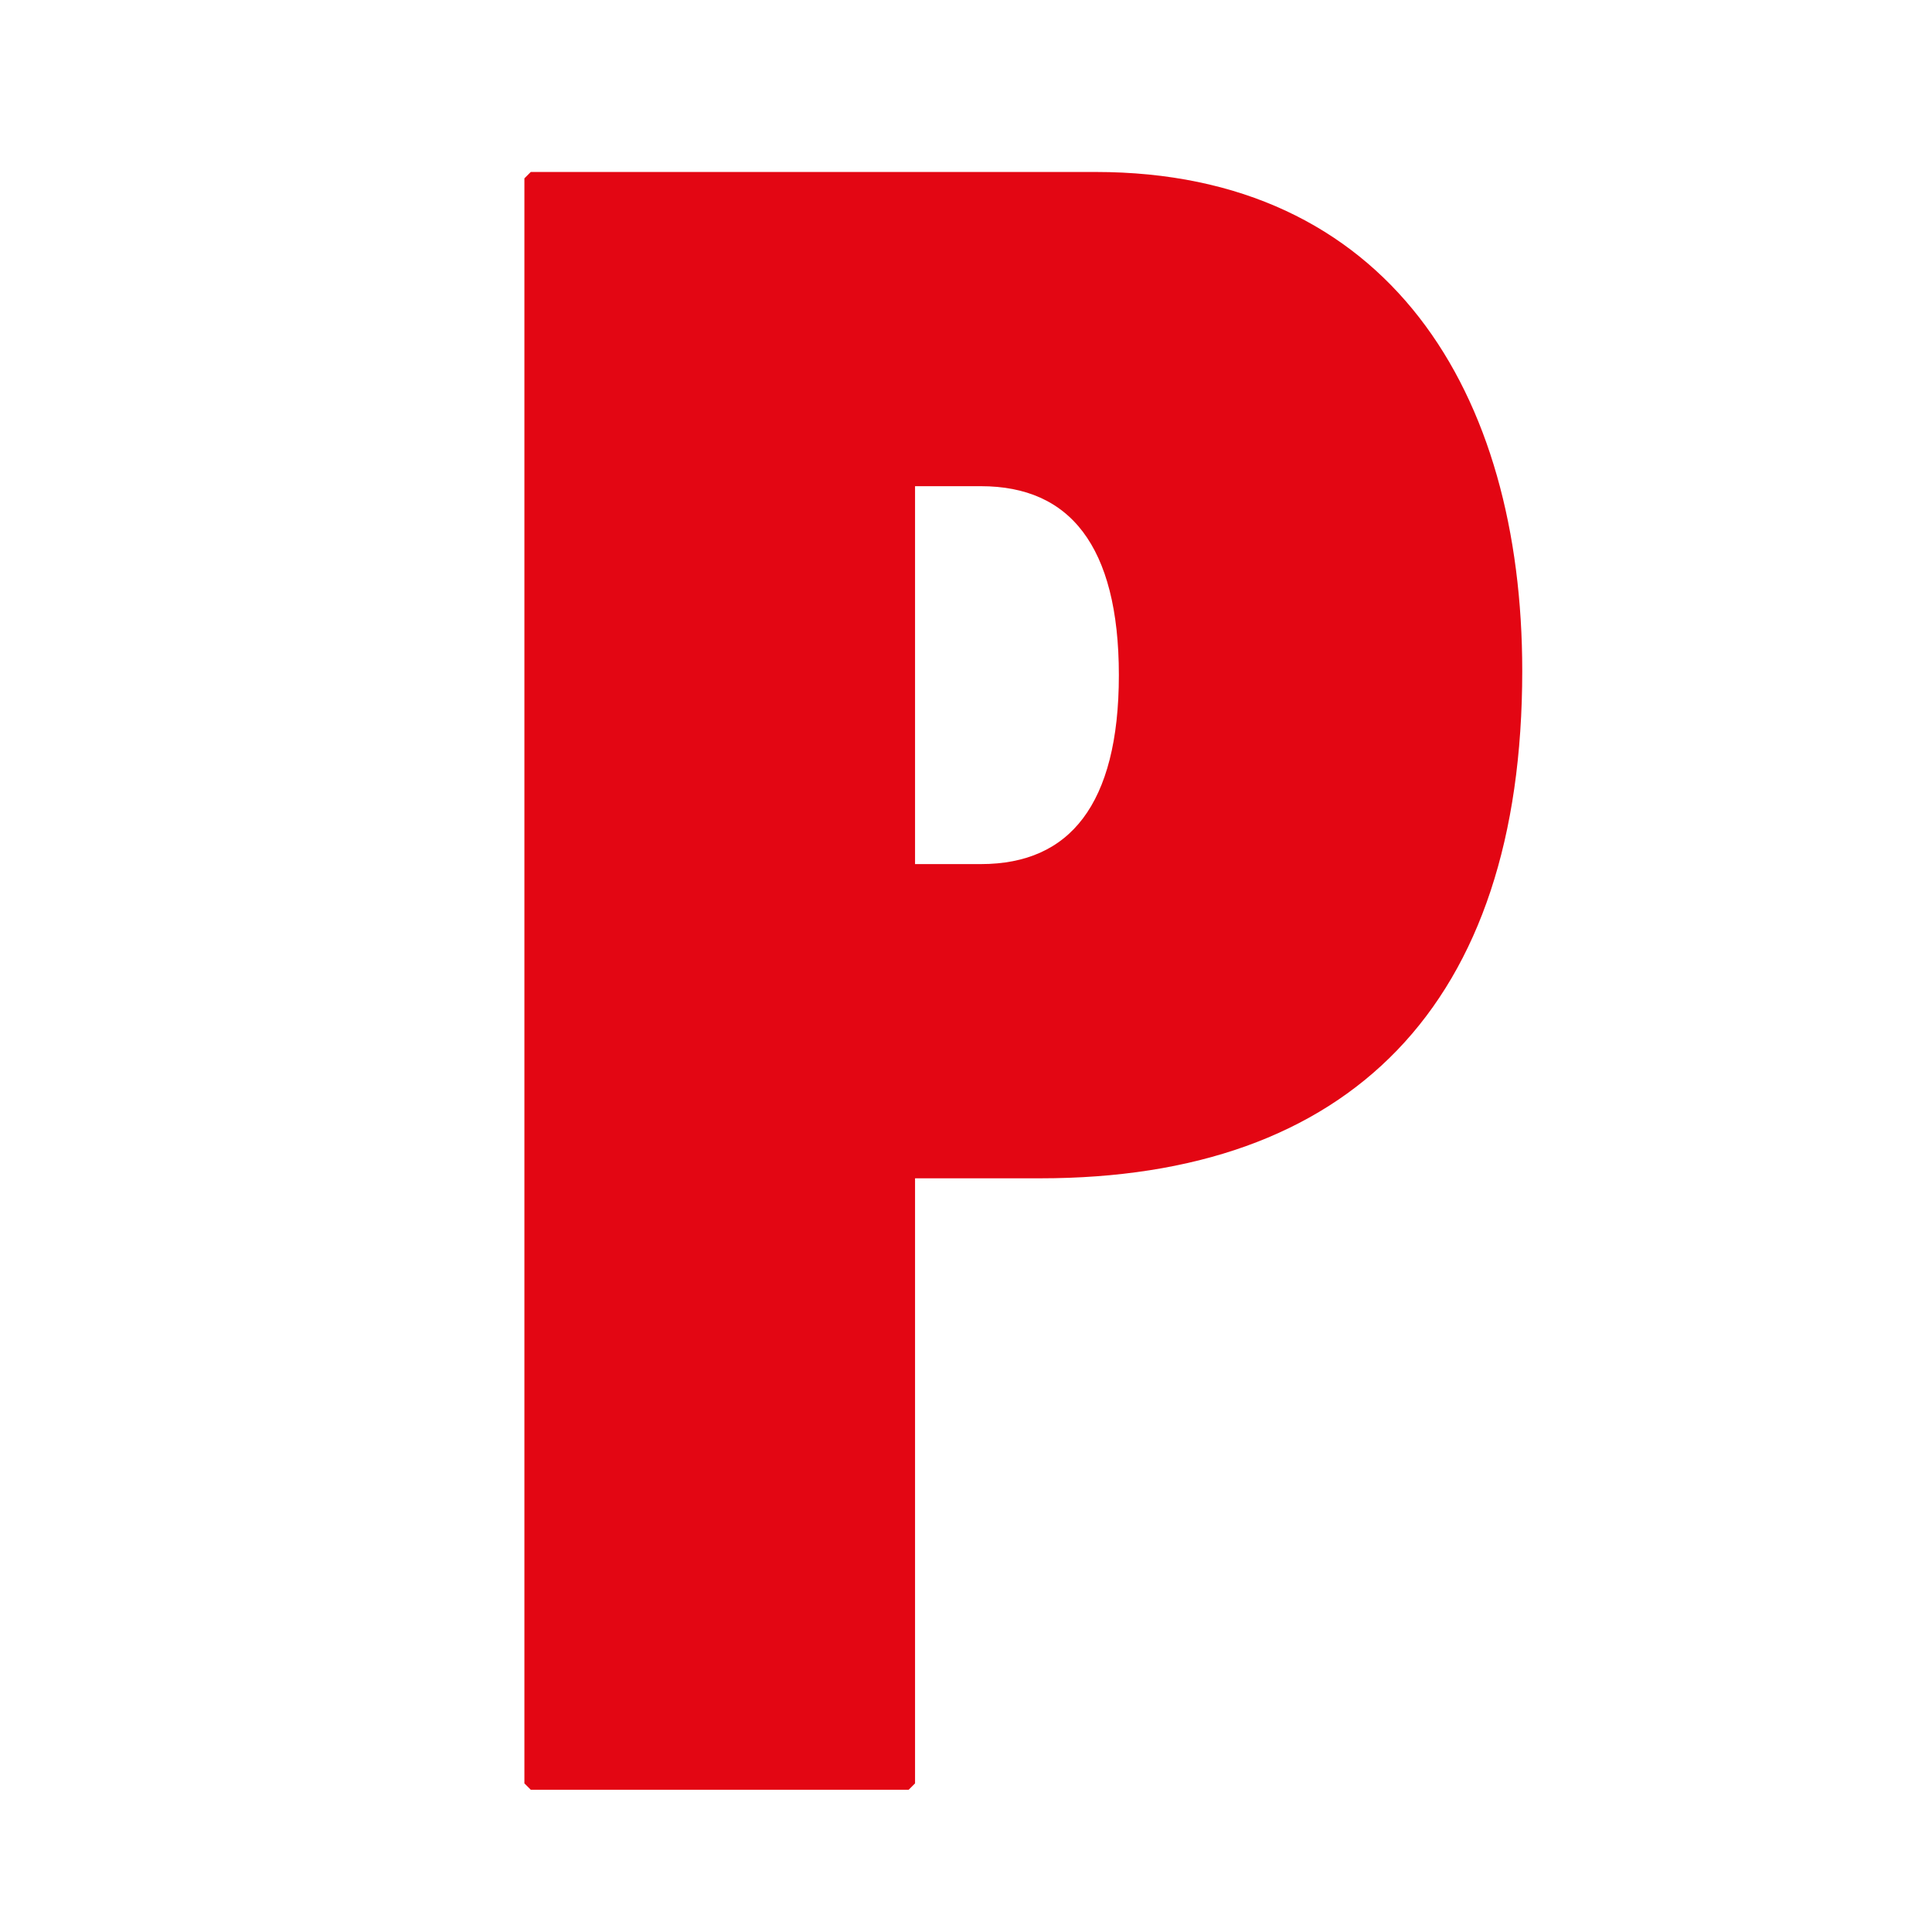 <?xml version="1.0" encoding="utf-8"?>
<!-- Generator: Adobe Illustrator 25.4.1, SVG Export Plug-In . SVG Version: 6.00 Build 0)  -->
<svg version="1.1" id="Ebene_1" xmlns="http://www.w3.org/2000/svg" xmlns:xlink="http://www.w3.org/1999/xlink" x="0px" y="0px"
	 viewBox="0 0 45.5 45.5" style="enable-background:new 0 0 45.5 45.5;" xml:space="preserve">
<style type="text/css">
	.st0{fill:#E30613;stroke:#E30613;stroke-width:0.3;stroke-miterlimit:1;}
</style>
<path class="st0" d="M25.8,4.2H12.5v37.8h8.9V27.6h3.1c7.2,0,11.2-4,11.2-11.8C35.7,9.3,32.6,4.2,25.8,4.2z M23.1,20.5h-1.7v-9.2
	h1.7c2.2,0,3.4,1.5,3.4,4.6S25.3,20.5,23.1,20.5z"/>
</svg>
